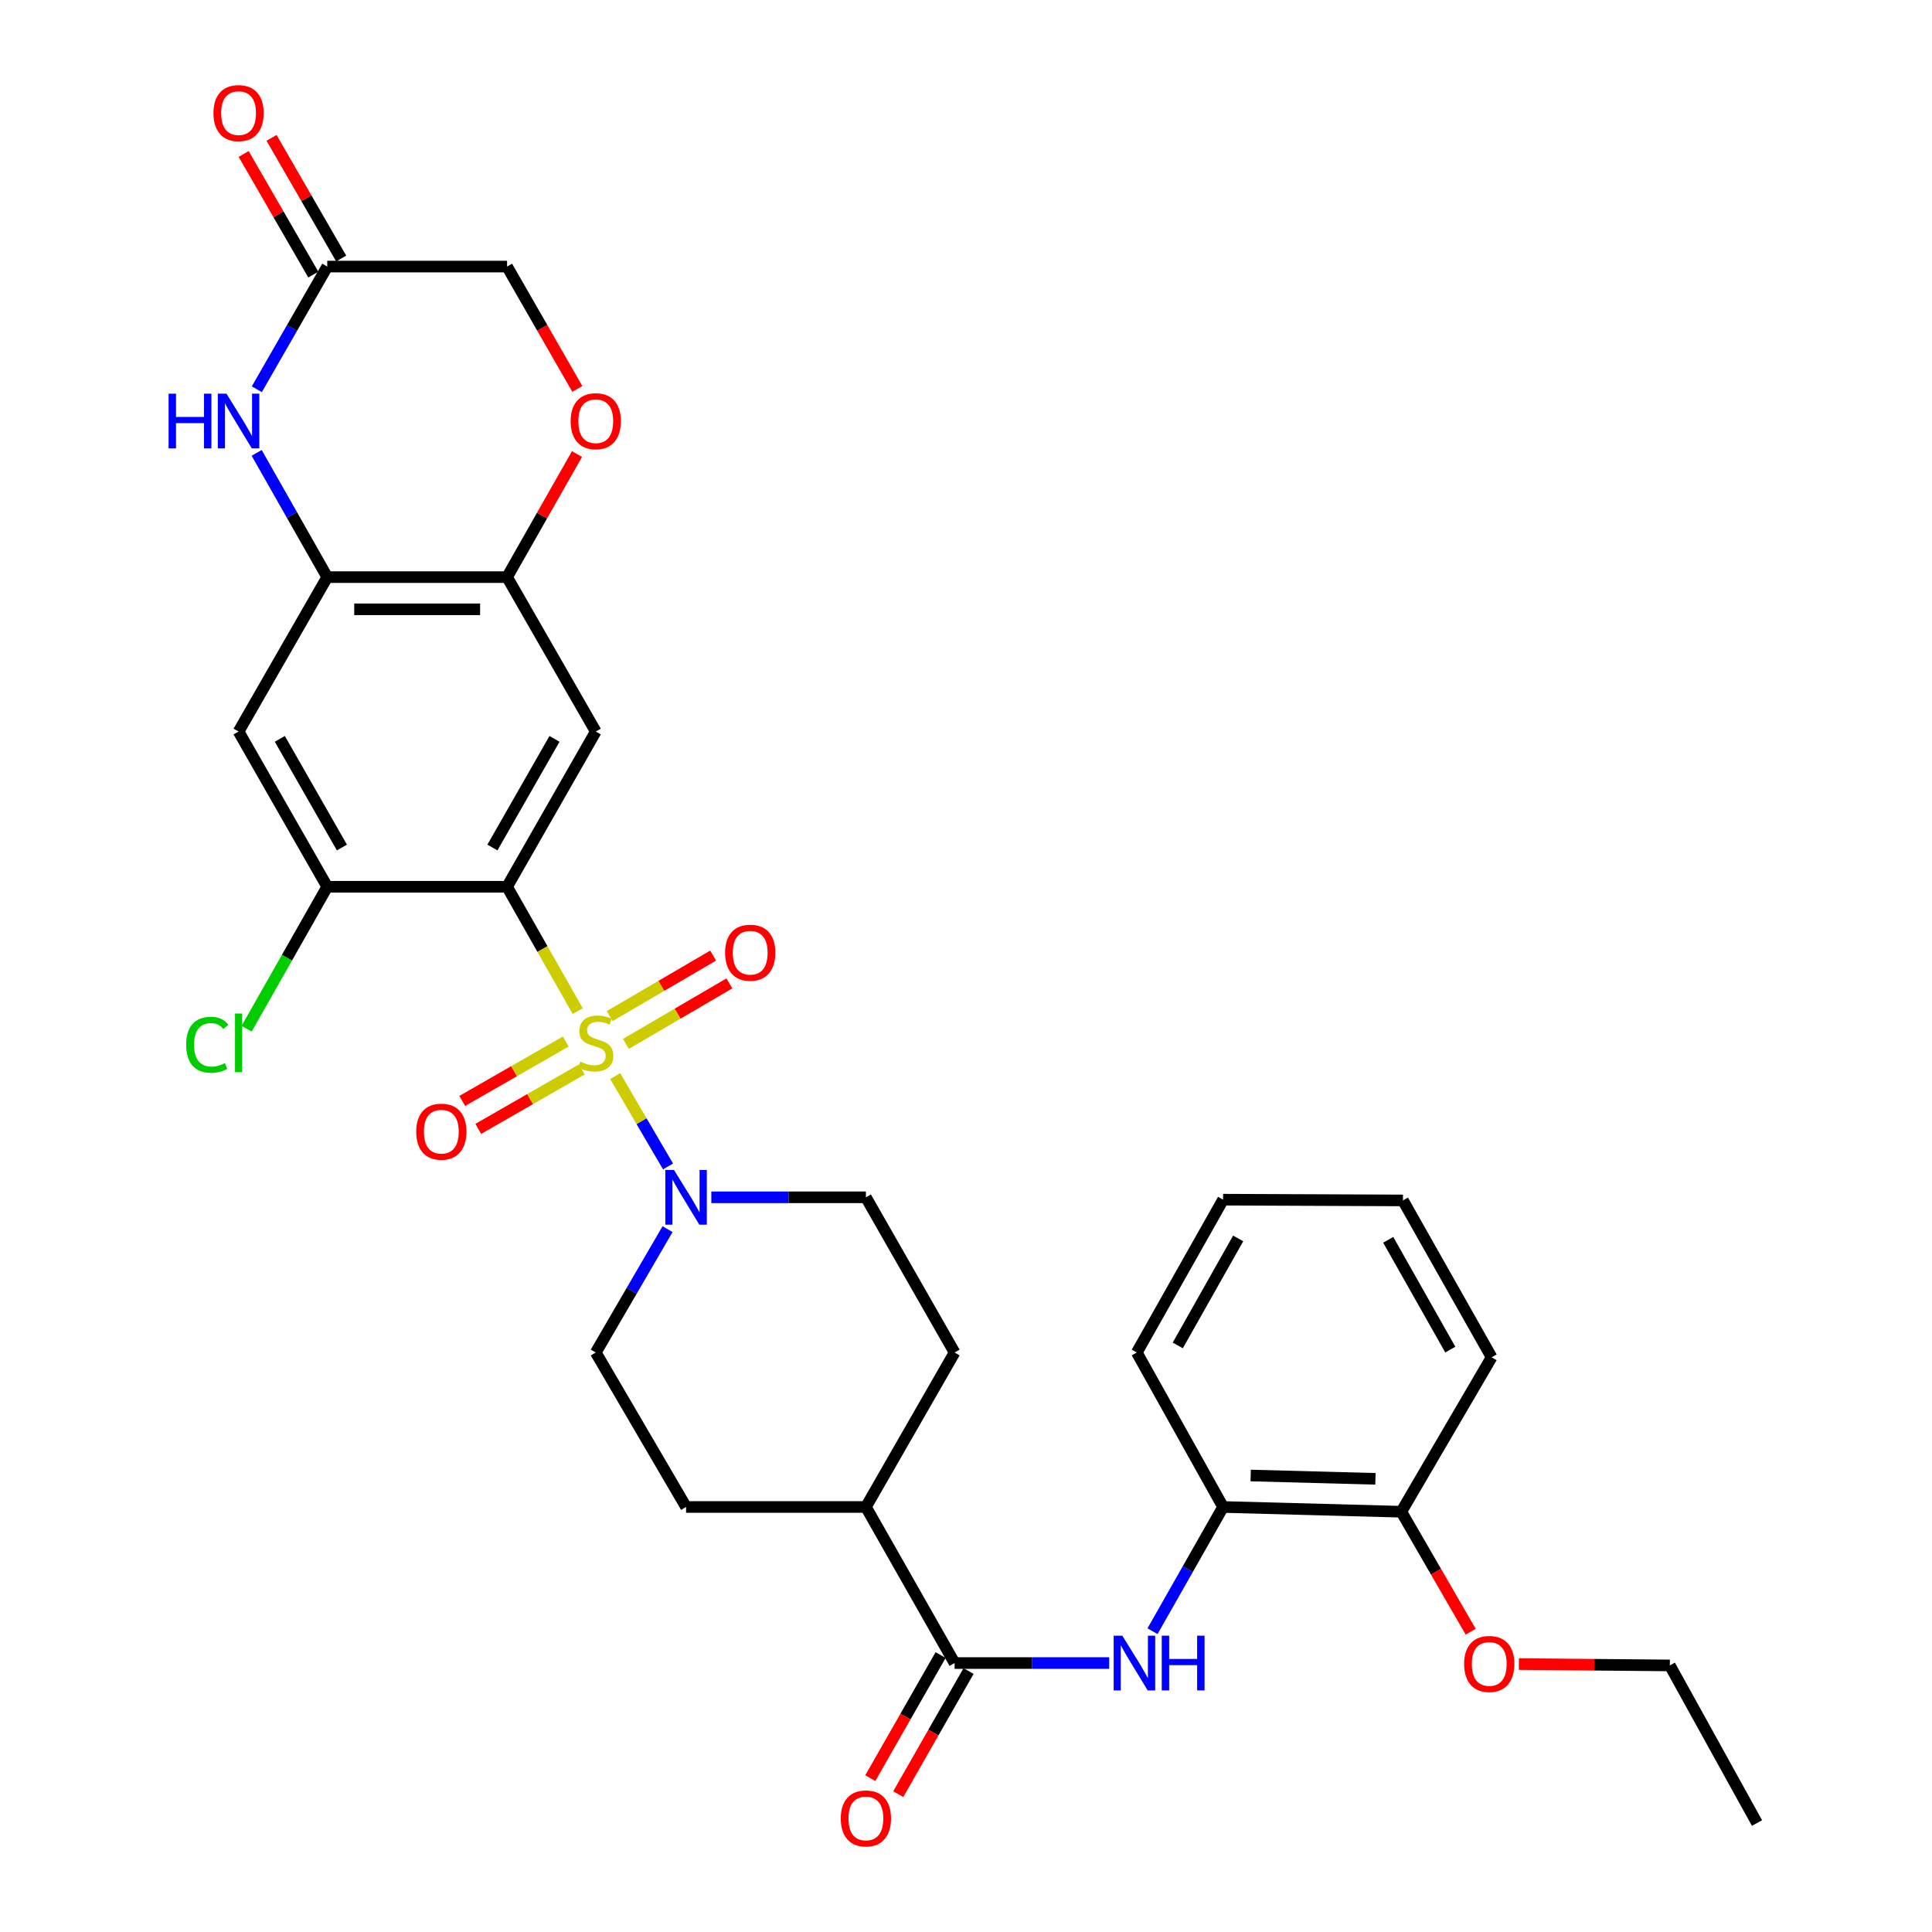 <?xml version='1.0' encoding='iso-8859-1'?>
<svg version='1.1' baseProfile='full'
              xmlns='http://www.w3.org/2000/svg'
                      xmlns:rdkit='http://www.rdkit.org/xml'
                      xmlns:xlink='http://www.w3.org/1999/xlink'
                  xml:space='preserve'
width='1000px' height='1000px' viewBox='0 0 1000 1000'>
<!-- END OF HEADER -->
<rect style='opacity:1.0;fill:#FFFFFF;stroke:none' width='1000' height='1000' x='0' y='0'> </rect>
<path class='bond-0' d='M 299.023,523.345 L 280.742,491.167' style='fill:none;fill-rule:evenodd;stroke:#CCCC00;stroke-width:6px;stroke-linecap:butt;stroke-linejoin:miter;stroke-opacity:1' />
<path class='bond-0' d='M 280.742,491.167 L 262.461,458.988' style='fill:none;fill-rule:evenodd;stroke:#000000;stroke-width:6px;stroke-linecap:butt;stroke-linejoin:miter;stroke-opacity:1' />
<path class='bond-1' d='M 318.421,556.983 L 332.095,580.366' style='fill:none;fill-rule:evenodd;stroke:#CCCC00;stroke-width:6px;stroke-linecap:butt;stroke-linejoin:miter;stroke-opacity:1' />
<path class='bond-1' d='M 332.095,580.366 L 345.769,603.749' style='fill:none;fill-rule:evenodd;stroke:#0000FF;stroke-width:6px;stroke-linecap:butt;stroke-linejoin:miter;stroke-opacity:1' />
<path class='bond-12' d='M 323.967,540.318 L 350.75,524.657' style='fill:none;fill-rule:evenodd;stroke:#CCCC00;stroke-width:6px;stroke-linecap:butt;stroke-linejoin:miter;stroke-opacity:1' />
<path class='bond-12' d='M 350.75,524.657 L 377.534,508.997' style='fill:none;fill-rule:evenodd;stroke:#FF0000;stroke-width:6px;stroke-linecap:butt;stroke-linejoin:miter;stroke-opacity:1' />
<path class='bond-12' d='M 315.554,525.932 L 342.338,510.271' style='fill:none;fill-rule:evenodd;stroke:#CCCC00;stroke-width:6px;stroke-linecap:butt;stroke-linejoin:miter;stroke-opacity:1' />
<path class='bond-12' d='M 342.338,510.271 L 369.122,494.61' style='fill:none;fill-rule:evenodd;stroke:#FF0000;stroke-width:6px;stroke-linecap:butt;stroke-linejoin:miter;stroke-opacity:1' />
<path class='bond-13' d='M 292.833,539.096 L 266.044,554.473' style='fill:none;fill-rule:evenodd;stroke:#CCCC00;stroke-width:6px;stroke-linecap:butt;stroke-linejoin:miter;stroke-opacity:1' />
<path class='bond-13' d='M 266.044,554.473 L 239.255,569.85' style='fill:none;fill-rule:evenodd;stroke:#FF0000;stroke-width:6px;stroke-linecap:butt;stroke-linejoin:miter;stroke-opacity:1' />
<path class='bond-13' d='M 301.129,553.549 L 274.34,568.926' style='fill:none;fill-rule:evenodd;stroke:#CCCC00;stroke-width:6px;stroke-linecap:butt;stroke-linejoin:miter;stroke-opacity:1' />
<path class='bond-13' d='M 274.34,568.926 L 247.551,584.304' style='fill:none;fill-rule:evenodd;stroke:#FF0000;stroke-width:6px;stroke-linecap:butt;stroke-linejoin:miter;stroke-opacity:1' />
<path class='bond-2' d='M 262.461,458.988 L 308.365,378.652' style='fill:none;fill-rule:evenodd;stroke:#000000;stroke-width:6px;stroke-linecap:butt;stroke-linejoin:miter;stroke-opacity:1' />
<path class='bond-2' d='M 254.877,438.67 L 287.01,382.434' style='fill:none;fill-rule:evenodd;stroke:#000000;stroke-width:6px;stroke-linecap:butt;stroke-linejoin:miter;stroke-opacity:1' />
<path class='bond-5' d='M 262.461,458.988 L 169.385,458.988' style='fill:none;fill-rule:evenodd;stroke:#000000;stroke-width:6px;stroke-linecap:butt;stroke-linejoin:miter;stroke-opacity:1' />
<path class='bond-16' d='M 368.179,619.726 L 408.183,619.726' style='fill:none;fill-rule:evenodd;stroke:#0000FF;stroke-width:6px;stroke-linecap:butt;stroke-linejoin:miter;stroke-opacity:1' />
<path class='bond-16' d='M 408.183,619.726 L 448.188,619.726' style='fill:none;fill-rule:evenodd;stroke:#000000;stroke-width:6px;stroke-linecap:butt;stroke-linejoin:miter;stroke-opacity:1' />
<path class='bond-17' d='M 345.52,636.21 L 326.943,668.136' style='fill:none;fill-rule:evenodd;stroke:#0000FF;stroke-width:6px;stroke-linecap:butt;stroke-linejoin:miter;stroke-opacity:1' />
<path class='bond-17' d='M 326.943,668.136 L 308.365,700.063' style='fill:none;fill-rule:evenodd;stroke:#000000;stroke-width:6px;stroke-linecap:butt;stroke-linejoin:miter;stroke-opacity:1' />
<path class='bond-7' d='M 308.365,378.652 L 262.461,298.713' style='fill:none;fill-rule:evenodd;stroke:#000000;stroke-width:6px;stroke-linecap:butt;stroke-linejoin:miter;stroke-opacity:1' />
<path class='bond-3' d='M 132.847,234.415 L 151.116,266.564' style='fill:none;fill-rule:evenodd;stroke:#0000FF;stroke-width:6px;stroke-linecap:butt;stroke-linejoin:miter;stroke-opacity:1' />
<path class='bond-3' d='M 151.116,266.564 L 169.385,298.713' style='fill:none;fill-rule:evenodd;stroke:#000000;stroke-width:6px;stroke-linecap:butt;stroke-linejoin:miter;stroke-opacity:1' />
<path class='bond-10' d='M 132.934,201.468 L 151.159,169.722' style='fill:none;fill-rule:evenodd;stroke:#0000FF;stroke-width:6px;stroke-linecap:butt;stroke-linejoin:miter;stroke-opacity:1' />
<path class='bond-10' d='M 151.159,169.722 L 169.385,137.976' style='fill:none;fill-rule:evenodd;stroke:#000000;stroke-width:6px;stroke-linecap:butt;stroke-linejoin:miter;stroke-opacity:1' />
<path class='bond-4' d='M 169.385,298.713 L 123.481,378.652' style='fill:none;fill-rule:evenodd;stroke:#000000;stroke-width:6px;stroke-linecap:butt;stroke-linejoin:miter;stroke-opacity:1' />
<path class='bond-33' d='M 169.385,298.713 L 262.461,298.713' style='fill:none;fill-rule:evenodd;stroke:#000000;stroke-width:6px;stroke-linecap:butt;stroke-linejoin:miter;stroke-opacity:1' />
<path class='bond-33' d='M 183.346,315.379 L 248.5,315.379' style='fill:none;fill-rule:evenodd;stroke:#000000;stroke-width:6px;stroke-linecap:butt;stroke-linejoin:miter;stroke-opacity:1' />
<path class='bond-9' d='M 169.385,458.988 L 123.481,378.652' style='fill:none;fill-rule:evenodd;stroke:#000000;stroke-width:6px;stroke-linecap:butt;stroke-linejoin:miter;stroke-opacity:1' />
<path class='bond-9' d='M 176.969,438.67 L 144.836,382.434' style='fill:none;fill-rule:evenodd;stroke:#000000;stroke-width:6px;stroke-linecap:butt;stroke-linejoin:miter;stroke-opacity:1' />
<path class='bond-24' d='M 169.385,458.988 L 148.515,495.724' style='fill:none;fill-rule:evenodd;stroke:#000000;stroke-width:6px;stroke-linecap:butt;stroke-linejoin:miter;stroke-opacity:1' />
<path class='bond-24' d='M 148.515,495.724 L 127.644,532.46' style='fill:none;fill-rule:evenodd;stroke:#00CC00;stroke-width:6px;stroke-linecap:butt;stroke-linejoin:miter;stroke-opacity:1' />
<path class='bond-6' d='M 494.092,860.791 L 448.188,780.011' style='fill:none;fill-rule:evenodd;stroke:#000000;stroke-width:6px;stroke-linecap:butt;stroke-linejoin:miter;stroke-opacity:1' />
<path class='bond-8' d='M 494.092,860.791 L 534.101,860.791' style='fill:none;fill-rule:evenodd;stroke:#000000;stroke-width:6px;stroke-linecap:butt;stroke-linejoin:miter;stroke-opacity:1' />
<path class='bond-8' d='M 534.101,860.791 L 574.11,860.791' style='fill:none;fill-rule:evenodd;stroke:#0000FF;stroke-width:6px;stroke-linecap:butt;stroke-linejoin:miter;stroke-opacity:1' />
<path class='bond-18' d='M 486.857,856.658 L 468.656,888.514' style='fill:none;fill-rule:evenodd;stroke:#000000;stroke-width:6px;stroke-linecap:butt;stroke-linejoin:miter;stroke-opacity:1' />
<path class='bond-18' d='M 468.656,888.514 L 450.456,920.37' style='fill:none;fill-rule:evenodd;stroke:#FF0000;stroke-width:6px;stroke-linecap:butt;stroke-linejoin:miter;stroke-opacity:1' />
<path class='bond-18' d='M 501.327,864.925 L 483.127,896.781' style='fill:none;fill-rule:evenodd;stroke:#000000;stroke-width:6px;stroke-linecap:butt;stroke-linejoin:miter;stroke-opacity:1' />
<path class='bond-18' d='M 483.127,896.781 L 464.926,928.638' style='fill:none;fill-rule:evenodd;stroke:#FF0000;stroke-width:6px;stroke-linecap:butt;stroke-linejoin:miter;stroke-opacity:1' />
<path class='bond-11' d='M 262.461,298.713 L 280.56,266.864' style='fill:none;fill-rule:evenodd;stroke:#000000;stroke-width:6px;stroke-linecap:butt;stroke-linejoin:miter;stroke-opacity:1' />
<path class='bond-11' d='M 280.56,266.864 L 298.658,235.015' style='fill:none;fill-rule:evenodd;stroke:#FF0000;stroke-width:6px;stroke-linecap:butt;stroke-linejoin:miter;stroke-opacity:1' />
<path class='bond-14' d='M 596.54,844.309 L 614.801,812.16' style='fill:none;fill-rule:evenodd;stroke:#0000FF;stroke-width:6px;stroke-linecap:butt;stroke-linejoin:miter;stroke-opacity:1' />
<path class='bond-14' d='M 614.801,812.16 L 633.063,780.011' style='fill:none;fill-rule:evenodd;stroke:#000000;stroke-width:6px;stroke-linecap:butt;stroke-linejoin:miter;stroke-opacity:1' />
<path class='bond-19' d='M 176.601,133.809 L 158.573,102.581' style='fill:none;fill-rule:evenodd;stroke:#000000;stroke-width:6px;stroke-linecap:butt;stroke-linejoin:miter;stroke-opacity:1' />
<path class='bond-19' d='M 158.573,102.581 L 140.544,71.352' style='fill:none;fill-rule:evenodd;stroke:#FF0000;stroke-width:6px;stroke-linecap:butt;stroke-linejoin:miter;stroke-opacity:1' />
<path class='bond-19' d='M 162.168,142.142 L 144.14,110.913' style='fill:none;fill-rule:evenodd;stroke:#000000;stroke-width:6px;stroke-linecap:butt;stroke-linejoin:miter;stroke-opacity:1' />
<path class='bond-19' d='M 144.14,110.913 L 126.111,79.684' style='fill:none;fill-rule:evenodd;stroke:#FF0000;stroke-width:6px;stroke-linecap:butt;stroke-linejoin:miter;stroke-opacity:1' />
<path class='bond-34' d='M 169.385,137.976 L 262.461,137.976' style='fill:none;fill-rule:evenodd;stroke:#000000;stroke-width:6px;stroke-linecap:butt;stroke-linejoin:miter;stroke-opacity:1' />
<path class='bond-21' d='M 298.821,201.308 L 280.641,169.642' style='fill:none;fill-rule:evenodd;stroke:#FF0000;stroke-width:6px;stroke-linecap:butt;stroke-linejoin:miter;stroke-opacity:1' />
<path class='bond-21' d='M 280.641,169.642 L 262.461,137.976' style='fill:none;fill-rule:evenodd;stroke:#000000;stroke-width:6px;stroke-linecap:butt;stroke-linejoin:miter;stroke-opacity:1' />
<path class='bond-20' d='M 633.063,780.011 L 725.325,782.473' style='fill:none;fill-rule:evenodd;stroke:#000000;stroke-width:6px;stroke-linecap:butt;stroke-linejoin:miter;stroke-opacity:1' />
<path class='bond-20' d='M 647.347,763.72 L 711.93,765.444' style='fill:none;fill-rule:evenodd;stroke:#000000;stroke-width:6px;stroke-linecap:butt;stroke-linejoin:miter;stroke-opacity:1' />
<path class='bond-26' d='M 633.063,780.011 L 588.4,700.063' style='fill:none;fill-rule:evenodd;stroke:#000000;stroke-width:6px;stroke-linecap:butt;stroke-linejoin:miter;stroke-opacity:1' />
<path class='bond-15' d='M 448.188,780.011 L 355.112,780.011' style='fill:none;fill-rule:evenodd;stroke:#000000;stroke-width:6px;stroke-linecap:butt;stroke-linejoin:miter;stroke-opacity:1' />
<path class='bond-32' d='M 448.188,780.011 L 494.092,700.063' style='fill:none;fill-rule:evenodd;stroke:#000000;stroke-width:6px;stroke-linecap:butt;stroke-linejoin:miter;stroke-opacity:1' />
<path class='bond-23' d='M 448.188,619.726 L 494.092,700.063' style='fill:none;fill-rule:evenodd;stroke:#000000;stroke-width:6px;stroke-linecap:butt;stroke-linejoin:miter;stroke-opacity:1' />
<path class='bond-22' d='M 308.365,700.063 L 355.112,780.011' style='fill:none;fill-rule:evenodd;stroke:#000000;stroke-width:6px;stroke-linecap:butt;stroke-linejoin:miter;stroke-opacity:1' />
<path class='bond-25' d='M 725.325,782.473 L 743.281,813.53' style='fill:none;fill-rule:evenodd;stroke:#000000;stroke-width:6px;stroke-linecap:butt;stroke-linejoin:miter;stroke-opacity:1' />
<path class='bond-25' d='M 743.281,813.53 L 761.237,844.587' style='fill:none;fill-rule:evenodd;stroke:#FF0000;stroke-width:6px;stroke-linecap:butt;stroke-linejoin:miter;stroke-opacity:1' />
<path class='bond-27' d='M 725.325,782.473 L 772.062,702.526' style='fill:none;fill-rule:evenodd;stroke:#000000;stroke-width:6px;stroke-linecap:butt;stroke-linejoin:miter;stroke-opacity:1' />
<path class='bond-28' d='M 786.167,861.319 L 825.236,861.671' style='fill:none;fill-rule:evenodd;stroke:#FF0000;stroke-width:6px;stroke-linecap:butt;stroke-linejoin:miter;stroke-opacity:1' />
<path class='bond-28' d='M 825.236,861.671 L 864.305,862.023' style='fill:none;fill-rule:evenodd;stroke:#000000;stroke-width:6px;stroke-linecap:butt;stroke-linejoin:miter;stroke-opacity:1' />
<path class='bond-30' d='M 588.4,700.063 L 633.063,620.948' style='fill:none;fill-rule:evenodd;stroke:#000000;stroke-width:6px;stroke-linecap:butt;stroke-linejoin:miter;stroke-opacity:1' />
<path class='bond-30' d='M 609.612,696.389 L 640.876,641.008' style='fill:none;fill-rule:evenodd;stroke:#000000;stroke-width:6px;stroke-linecap:butt;stroke-linejoin:miter;stroke-opacity:1' />
<path class='bond-35' d='M 772.062,702.526 L 726.158,621.337' style='fill:none;fill-rule:evenodd;stroke:#000000;stroke-width:6px;stroke-linecap:butt;stroke-linejoin:miter;stroke-opacity:1' />
<path class='bond-35' d='M 750.669,698.55 L 718.536,641.718' style='fill:none;fill-rule:evenodd;stroke:#000000;stroke-width:6px;stroke-linecap:butt;stroke-linejoin:miter;stroke-opacity:1' />
<path class='bond-29' d='M 864.305,862.023 L 909.422,943.6' style='fill:none;fill-rule:evenodd;stroke:#000000;stroke-width:6px;stroke-linecap:butt;stroke-linejoin:miter;stroke-opacity:1' />
<path class='bond-31' d='M 633.063,620.948 L 726.158,621.337' style='fill:none;fill-rule:evenodd;stroke:#000000;stroke-width:6px;stroke-linecap:butt;stroke-linejoin:miter;stroke-opacity:1' />
<path  class='atom-0' d='M 300.365 549.508
Q 300.685 549.628, 302.005 550.188
Q 303.325 550.748, 304.765 551.108
Q 306.245 551.428, 307.685 551.428
Q 310.365 551.428, 311.925 550.148
Q 313.485 548.828, 313.485 546.548
Q 313.485 544.988, 312.685 544.028
Q 311.925 543.068, 310.725 542.548
Q 309.525 542.028, 307.525 541.428
Q 305.005 540.668, 303.485 539.948
Q 302.005 539.228, 300.925 537.708
Q 299.885 536.188, 299.885 533.628
Q 299.885 530.068, 302.285 527.868
Q 304.725 525.668, 309.525 525.668
Q 312.805 525.668, 316.525 527.228
L 315.605 530.308
Q 312.205 528.908, 309.645 528.908
Q 306.885 528.908, 305.365 530.068
Q 303.845 531.188, 303.885 533.148
Q 303.885 534.668, 304.645 535.588
Q 305.445 536.508, 306.565 537.028
Q 307.725 537.548, 309.645 538.148
Q 312.205 538.948, 313.725 539.748
Q 315.245 540.548, 316.325 542.188
Q 317.445 543.788, 317.445 546.548
Q 317.445 550.468, 314.805 552.588
Q 312.205 554.668, 307.845 554.668
Q 305.325 554.668, 303.405 554.108
Q 301.525 553.588, 299.285 552.668
L 300.365 549.508
' fill='#CCCC00'/>
<path  class='atom-2' d='M 348.852 605.566
L 358.132 620.566
Q 359.052 622.046, 360.532 624.726
Q 362.012 627.406, 362.092 627.566
L 362.092 605.566
L 365.852 605.566
L 365.852 633.886
L 361.972 633.886
L 352.012 617.486
Q 350.852 615.566, 349.612 613.366
Q 348.412 611.166, 348.052 610.486
L 348.052 633.886
L 344.372 633.886
L 344.372 605.566
L 348.852 605.566
' fill='#0000FF'/>
<path  class='atom-4' d='M 87.261 203.772
L 91.101 203.772
L 91.101 215.812
L 105.581 215.812
L 105.581 203.772
L 109.421 203.772
L 109.421 232.092
L 105.581 232.092
L 105.581 219.012
L 91.101 219.012
L 91.101 232.092
L 87.261 232.092
L 87.261 203.772
' fill='#0000FF'/>
<path  class='atom-4' d='M 117.221 203.772
L 126.501 218.772
Q 127.421 220.252, 128.901 222.932
Q 130.381 225.612, 130.461 225.772
L 130.461 203.772
L 134.221 203.772
L 134.221 232.092
L 130.341 232.092
L 120.381 215.692
Q 119.221 213.772, 117.981 211.572
Q 116.781 209.372, 116.421 208.692
L 116.421 232.092
L 112.741 232.092
L 112.741 203.772
L 117.221 203.772
' fill='#0000FF'/>
<path  class='atom-9' d='M 580.918 846.631
L 590.198 861.631
Q 591.118 863.111, 592.598 865.791
Q 594.078 868.471, 594.158 868.631
L 594.158 846.631
L 597.918 846.631
L 597.918 874.951
L 594.038 874.951
L 584.078 858.551
Q 582.918 856.631, 581.678 854.431
Q 580.478 852.231, 580.118 851.551
L 580.118 874.951
L 576.438 874.951
L 576.438 846.631
L 580.918 846.631
' fill='#0000FF'/>
<path  class='atom-9' d='M 601.318 846.631
L 605.158 846.631
L 605.158 858.671
L 619.638 858.671
L 619.638 846.631
L 623.478 846.631
L 623.478 874.951
L 619.638 874.951
L 619.638 861.871
L 605.158 861.871
L 605.158 874.951
L 601.318 874.951
L 601.318 846.631
' fill='#0000FF'/>
<path  class='atom-12' d='M 295.365 218.012
Q 295.365 211.212, 298.725 207.412
Q 302.085 203.612, 308.365 203.612
Q 314.645 203.612, 318.005 207.412
Q 321.365 211.212, 321.365 218.012
Q 321.365 224.892, 317.965 228.812
Q 314.565 232.692, 308.365 232.692
Q 302.125 232.692, 298.725 228.812
Q 295.365 224.932, 295.365 218.012
M 308.365 229.492
Q 312.685 229.492, 315.005 226.612
Q 317.365 223.692, 317.365 218.012
Q 317.365 212.452, 315.005 209.652
Q 312.685 206.812, 308.365 206.812
Q 304.045 206.812, 301.685 209.612
Q 299.365 212.412, 299.365 218.012
Q 299.365 223.732, 301.685 226.612
Q 304.045 229.492, 308.365 229.492
' fill='#FF0000'/>
<path  class='atom-13' d='M 375.313 493.121
Q 375.313 486.321, 378.673 482.521
Q 382.033 478.721, 388.313 478.721
Q 394.593 478.721, 397.953 482.521
Q 401.313 486.321, 401.313 493.121
Q 401.313 500.001, 397.913 503.921
Q 394.513 507.801, 388.313 507.801
Q 382.073 507.801, 378.673 503.921
Q 375.313 500.041, 375.313 493.121
M 388.313 504.601
Q 392.633 504.601, 394.953 501.721
Q 397.313 498.801, 397.313 493.121
Q 397.313 487.561, 394.953 484.761
Q 392.633 481.921, 388.313 481.921
Q 383.993 481.921, 381.633 484.721
Q 379.313 487.521, 379.313 493.121
Q 379.313 498.841, 381.633 501.721
Q 383.993 504.601, 388.313 504.601
' fill='#FF0000'/>
<path  class='atom-14' d='M 215.427 585.753
Q 215.427 578.953, 218.787 575.153
Q 222.147 571.353, 228.427 571.353
Q 234.707 571.353, 238.067 575.153
Q 241.427 578.953, 241.427 585.753
Q 241.427 592.633, 238.027 596.553
Q 234.627 600.433, 228.427 600.433
Q 222.187 600.433, 218.787 596.553
Q 215.427 592.673, 215.427 585.753
M 228.427 597.233
Q 232.747 597.233, 235.067 594.353
Q 237.427 591.433, 237.427 585.753
Q 237.427 580.193, 235.067 577.393
Q 232.747 574.553, 228.427 574.553
Q 224.107 574.553, 221.747 577.353
Q 219.427 580.153, 219.427 585.753
Q 219.427 591.473, 221.747 594.353
Q 224.107 597.233, 228.427 597.233
' fill='#FF0000'/>
<path  class='atom-19' d='M 435.188 941.217
Q 435.188 934.417, 438.548 930.617
Q 441.908 926.817, 448.188 926.817
Q 454.468 926.817, 457.828 930.617
Q 461.188 934.417, 461.188 941.217
Q 461.188 948.097, 457.788 952.017
Q 454.388 955.897, 448.188 955.897
Q 441.948 955.897, 438.548 952.017
Q 435.188 948.137, 435.188 941.217
M 448.188 952.697
Q 452.508 952.697, 454.828 949.817
Q 457.188 946.897, 457.188 941.217
Q 457.188 935.657, 454.828 932.857
Q 452.508 930.017, 448.188 930.017
Q 443.868 930.017, 441.508 932.817
Q 439.188 935.617, 439.188 941.217
Q 439.188 946.937, 441.508 949.817
Q 443.868 952.697, 448.188 952.697
' fill='#FF0000'/>
<path  class='atom-20' d='M 110.481 58.543
Q 110.481 51.743, 113.841 47.943
Q 117.201 44.143, 123.481 44.143
Q 129.761 44.143, 133.121 47.943
Q 136.481 51.743, 136.481 58.543
Q 136.481 65.423, 133.081 69.343
Q 129.681 73.223, 123.481 73.223
Q 117.241 73.223, 113.841 69.343
Q 110.481 65.463, 110.481 58.543
M 123.481 70.023
Q 127.801 70.023, 130.121 67.143
Q 132.481 64.223, 132.481 58.543
Q 132.481 52.983, 130.121 50.183
Q 127.801 47.343, 123.481 47.343
Q 119.161 47.343, 116.801 50.143
Q 114.481 52.943, 114.481 58.543
Q 114.481 64.263, 116.801 67.143
Q 119.161 70.023, 123.481 70.023
' fill='#FF0000'/>
<path  class='atom-25' d='M 96.361 540.768
Q 96.361 533.728, 99.641 530.048
Q 102.961 526.328, 109.241 526.328
Q 115.081 526.328, 118.201 530.448
L 115.561 532.608
Q 113.281 529.608, 109.241 529.608
Q 104.961 529.608, 102.681 532.488
Q 100.441 535.328, 100.441 540.768
Q 100.441 546.368, 102.761 549.248
Q 105.121 552.128, 109.681 552.128
Q 112.801 552.128, 116.441 550.248
L 117.561 553.248
Q 116.081 554.208, 113.841 554.768
Q 111.601 555.328, 109.121 555.328
Q 102.961 555.328, 99.641 551.568
Q 96.361 547.808, 96.361 540.768
' fill='#00CC00'/>
<path  class='atom-25' d='M 121.641 524.608
L 125.321 524.608
L 125.321 554.968
L 121.641 554.968
L 121.641 524.608
' fill='#00CC00'/>
<path  class='atom-26' d='M 757.83 861.26
Q 757.83 854.46, 761.19 850.66
Q 764.55 846.86, 770.83 846.86
Q 777.11 846.86, 780.47 850.66
Q 783.83 854.46, 783.83 861.26
Q 783.83 868.14, 780.43 872.06
Q 777.03 875.94, 770.83 875.94
Q 764.59 875.94, 761.19 872.06
Q 757.83 868.18, 757.83 861.26
M 770.83 872.74
Q 775.15 872.74, 777.47 869.86
Q 779.83 866.94, 779.83 861.26
Q 779.83 855.7, 777.47 852.9
Q 775.15 850.06, 770.83 850.06
Q 766.51 850.06, 764.15 852.86
Q 761.83 855.66, 761.83 861.26
Q 761.83 866.98, 764.15 869.86
Q 766.51 872.74, 770.83 872.74
' fill='#FF0000'/>
</svg>
